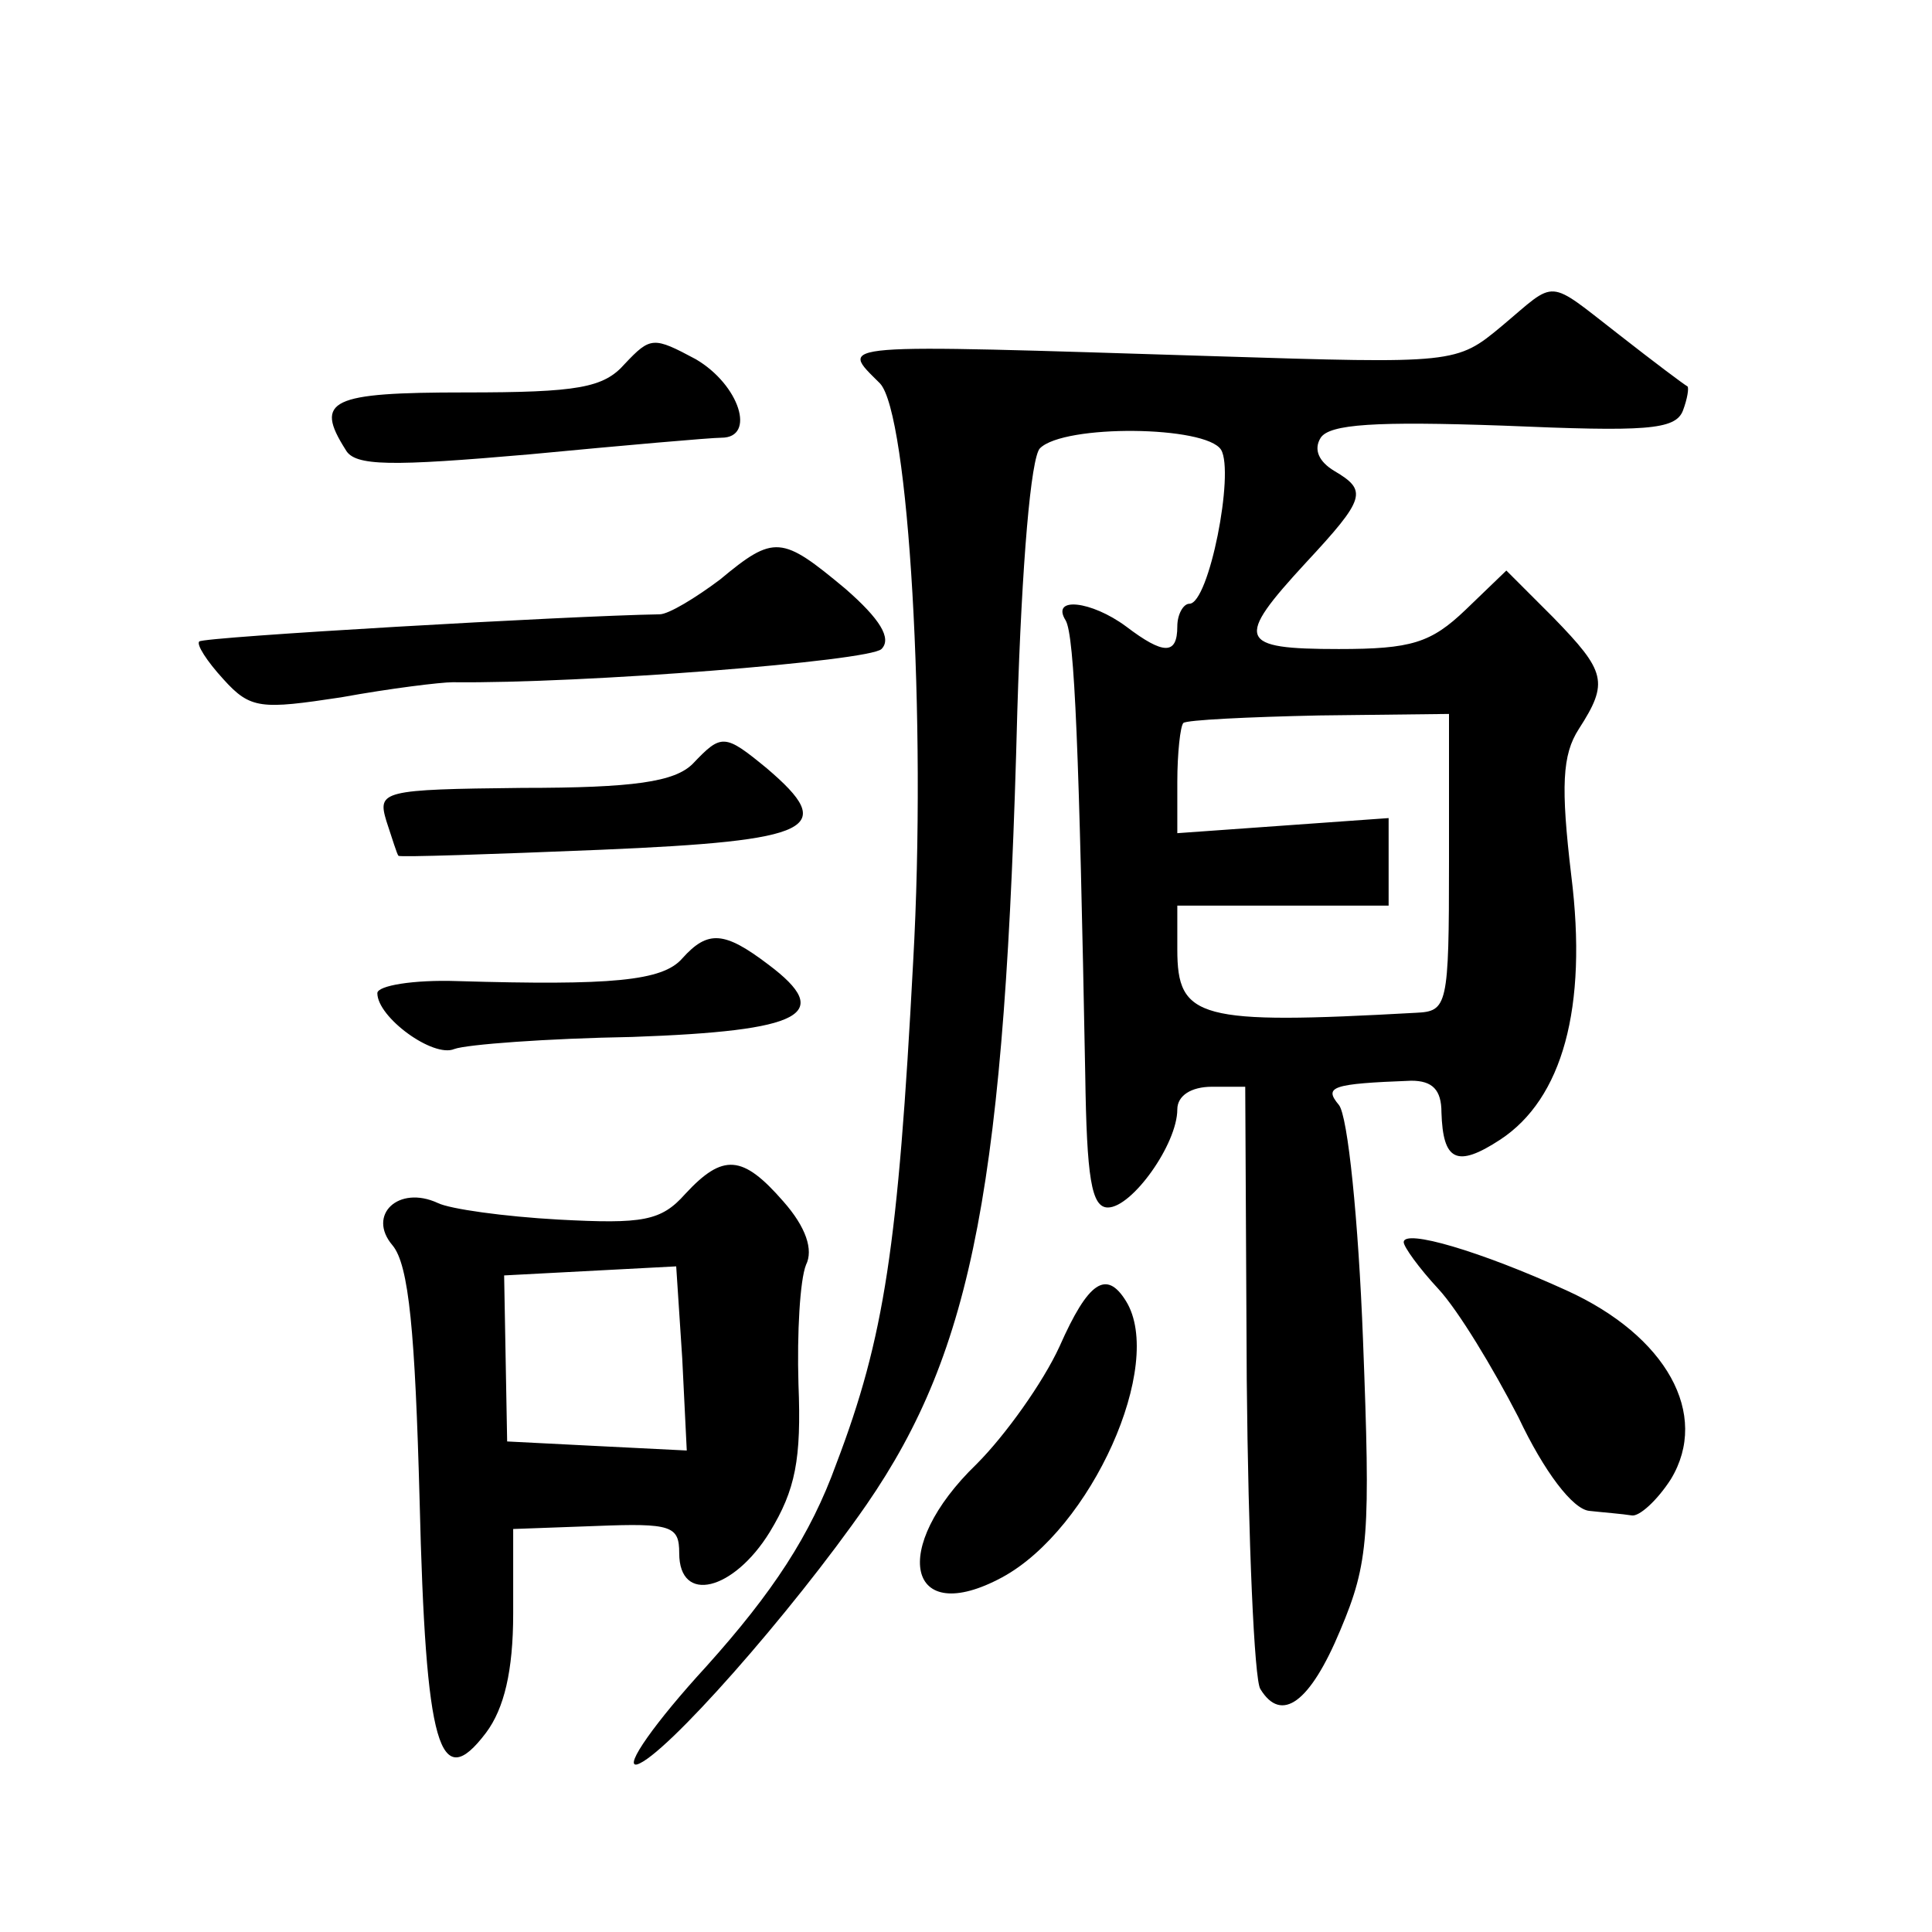 <?xml version="1.0" standalone="no"?>
<!DOCTYPE svg PUBLIC "-//W3C//DTD SVG 20010904//EN"
 "http://www.w3.org/TR/2001/REC-SVG-20010904/DTD/svg10.dtd">
<svg version="1.0" xmlns="http://www.w3.org/2000/svg"
 width="128pt" height="128pt" viewBox="0 0 128 128"
 preserveAspectRatio="xMidYMid meet">
<g transform="translate(0,128) scale(0.1,-0.1)"
fill="#0" stroke="none">
<path d="M995 1064 c-30 -25 -31 -25 -190 -20 -257 8 -249 9 -222 -18 19 -20 31
-223 22 -383 -10 -189 -19 -249 -51 -333 -17 -47 -42 -85 -86 -134 -34 -37 -55
-67 -46 -65 18 5 102 100 152 172 71 103 92 214 100 526 3 98 9 168 15 174 16 16
110 15 120 -1 9 -15 -8 -102 -21 -102 -4 0 -8 -7 -8 -15 0 -19 -9 -19 -34 0 -23
17 -50 20 -40 4 6 -10 9 -88 13 -301 1 -68 4 -88 15 -88 16 0 46 42 46 65 0 9 9
15 23 15 l22 0 1 -194 c1 -107 5 -199 9 -205 14 -23 33 -9 53 39 19 45 20 63 15
193 -3 78 -10 148 -16 155 -10 12 -5 14 48 16 14 0 20 -6 20 -21 1 -32 10 -37 39
-18 41 27 58 87 47 175 -7 59 -6 80 5 97 20 31 18 38 -17 74 l-31 31 -27 -26 c-23
-22 -36 -26 -84 -26 -67 0 -69 6 -22 57 40 43 41 48 19 61 -10 6 -14 14 -9 22 6
9 36 11 121 8 94 -4 114 -3 119 10 3 8 4 15 3 16 -2 1 -22 16 -45 34 -49 38 -41
37 -78 6z m-35 -355 c0 -96 -1 -99 -22 -100 -144 -8 -158 -4 -158 42 l0 29 70 0
70 0 0 29 0 29 -70 -5 -70 -5 0 34 c0 19 2 37 4 39 2 2 43 4 90 5 l86 1 0 -98z
M414 1039 c-14 -16 -31 -19 -106 -19 -89 0 -100 -5 -79 -38 6 -11 30 -11 122 -3
63 6 120 11 127 11 23 0 12 35 -17 52 -28 15 -30 15 -47 -3z M477 896 c-16 -12
-34 -23 -40 -23 -60 -1 -303 -15 -305 -18 -2 -2 5 -13 16 -25 18 -20 25 -20 78
-12 33 6 66 10 74 10 86 -1 276 14 284 22 7 7 -1 20 -24 40 -42 35 -47 36 -83 6z
M459 774 c-12 -12 -39 -16 -113 -16 -93 -1 -96 -2 -90 -22 4 -12 7 -22 8 -23 1
-1 61 1 134 4 142 6 157 14 110 54 -28 23 -30 23 -49 3z M452 645 c-13 -15 -47
-18 -149 -15 -29 1 -53 -3 -53 -8 0 -16 37 -43 51 -37 8 3 61 7 118 8 113 4 134
15 90 48 -29 22 -40 23 -57 4z M454 489 c-16 -18 -28 -20 -84 -17 -36 2 -72 7 -80
11 -26 12 -47 -8 -30 -28 11 -13 15 -58 18 -169 4 -164 13 -195 44 -154 12 16 18
41 18 79 l0 56 55 2 c50 2 55 0 55 -18 0 -34 36 -25 60 14 17 28 21 48 19 98 -1
34 1 69 5 79 5 10 0 25 -15 42 -27 31 -40 32 -65 5z m-2 -109 l3 -61 -60 3 -59
3 -1 55 -1 55 57 3 57 3 4 -61z M930 457 c0 -3 10 -17 23 -31 13 -14 36 -52 53
-85 17 -36 36 -61 47 -62 9 -1 22 -2 28 -3 5 -1 17 10 26 24 26 43 -3 95 -69 125
-57 26 -108 41 -108 32z M702 388 c-11 -24 -36 -59 -55 -78 -58 -56 -46 -109 17
-75 59 32 108 141 82 183 -13 21 -25 13 -44 -30z"/>
</g>
</svg>
